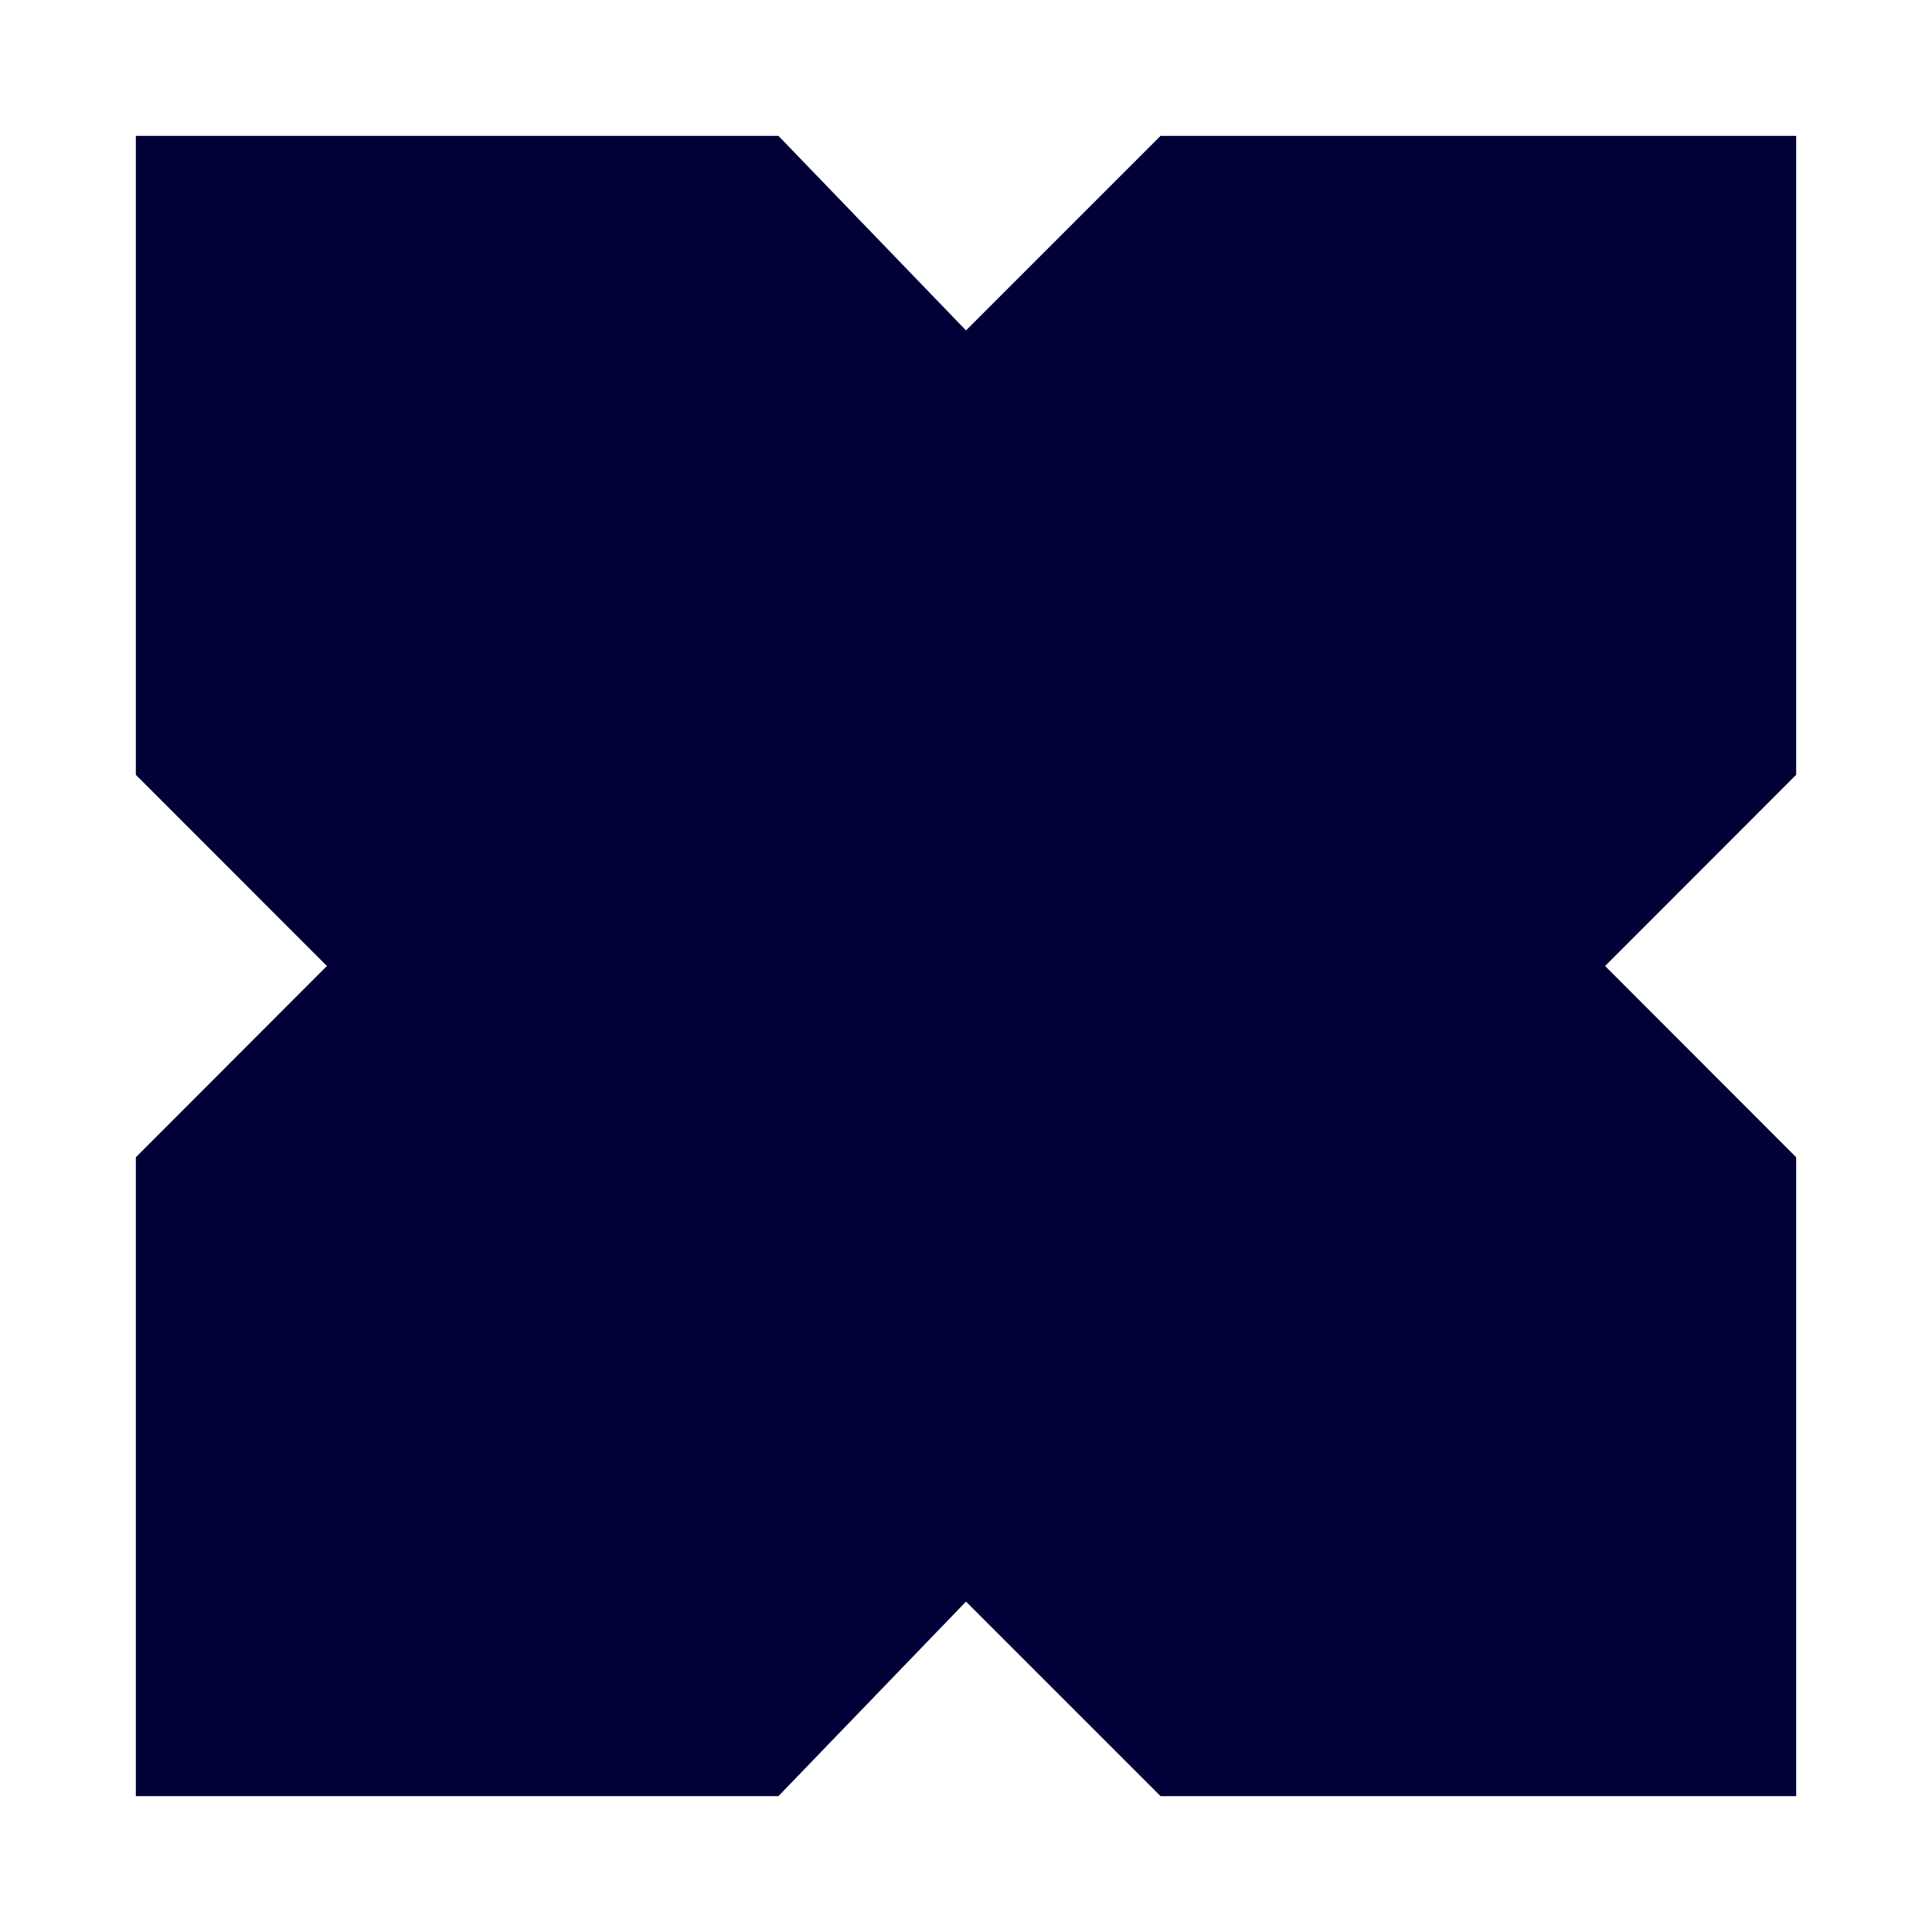 <svg width="128" height="128" viewBox="0 0 128 128" fill="none" xmlns="http://www.w3.org/2000/svg">
<style>
    path { fill: #000037; }
    @media (prefers-color-scheme: dark) {
        path { fill: #fff; }
    }
</style>
<path d="M119 51.334L119 9H76.891L64 21.891L51.571 9H9V51.334L21.658 64L9 76.67V119H51.571L64 106.109L76.891 119H119L119 76.67L106.342 64L119 51.334Z" />
</svg>
